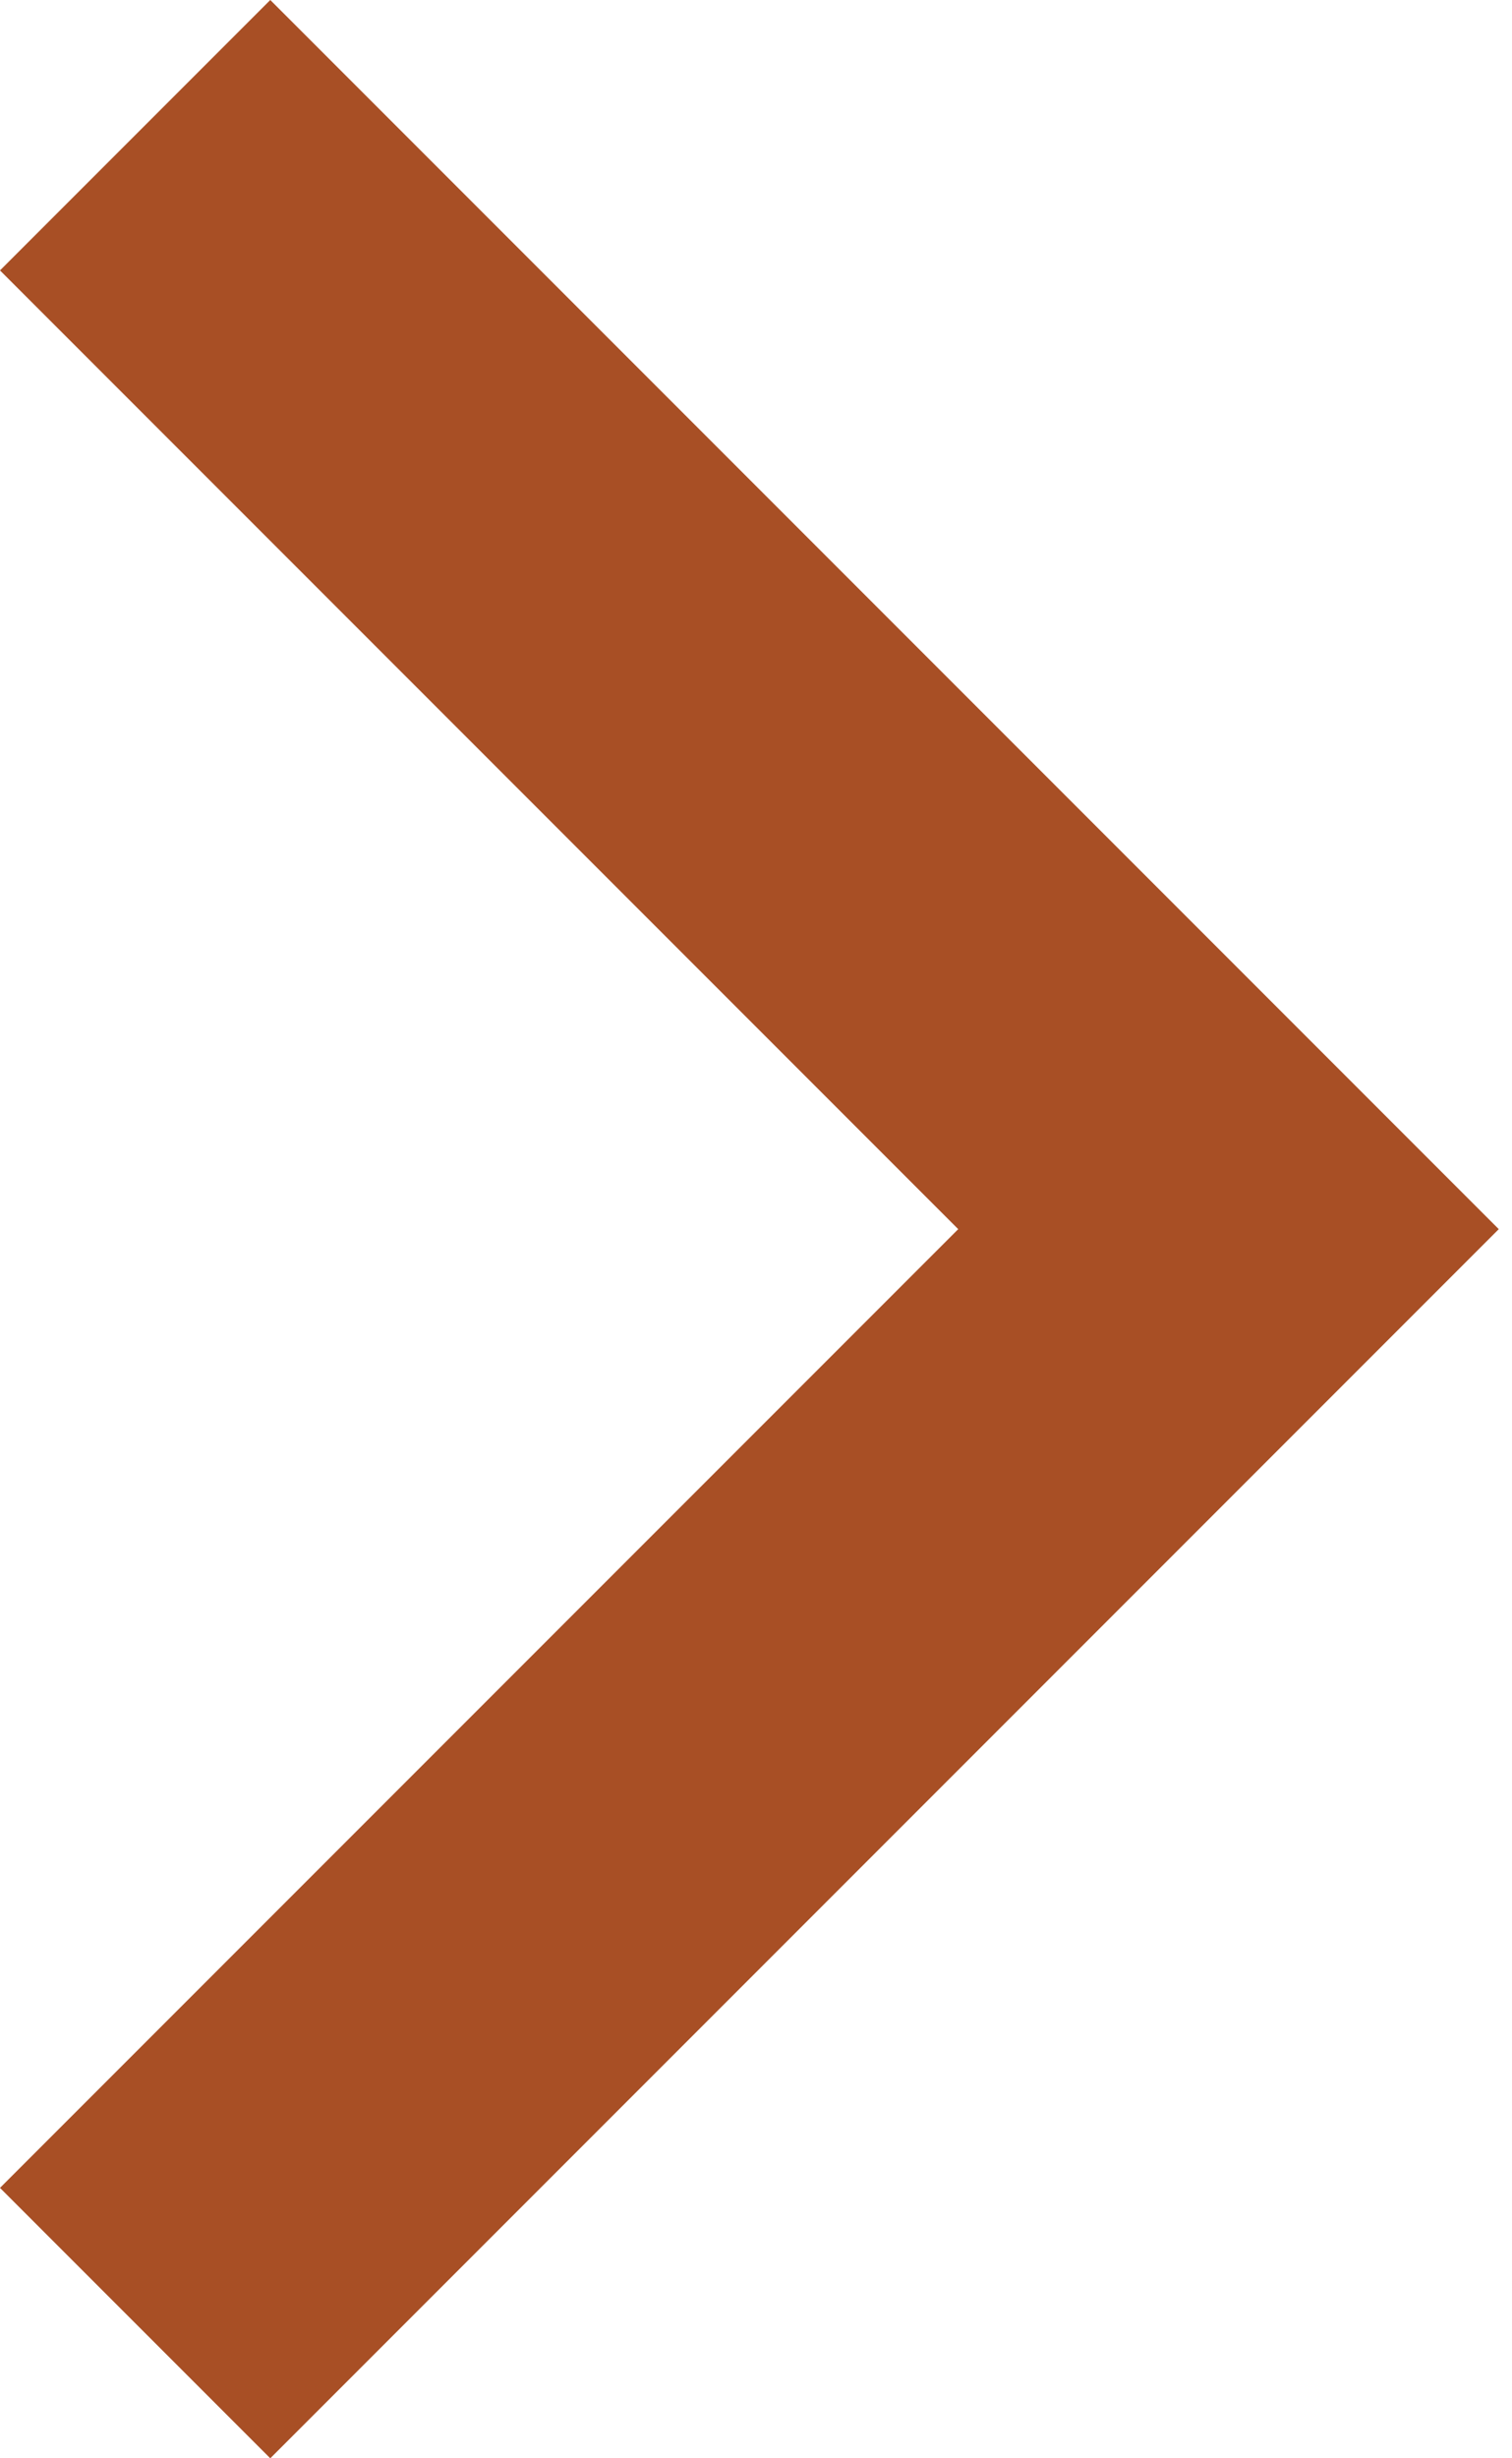 <svg width="16" height="26" viewBox="0 0 16 26" fill="none" xmlns="http://www.w3.org/2000/svg">
<path d="M15.86 13L2.86 26L-1.03846e-06 23.14L10.14 13L-1.28352e-07 2.86L2.86 0L15.86 13Z" fill="#A84F25"/>
</svg>
